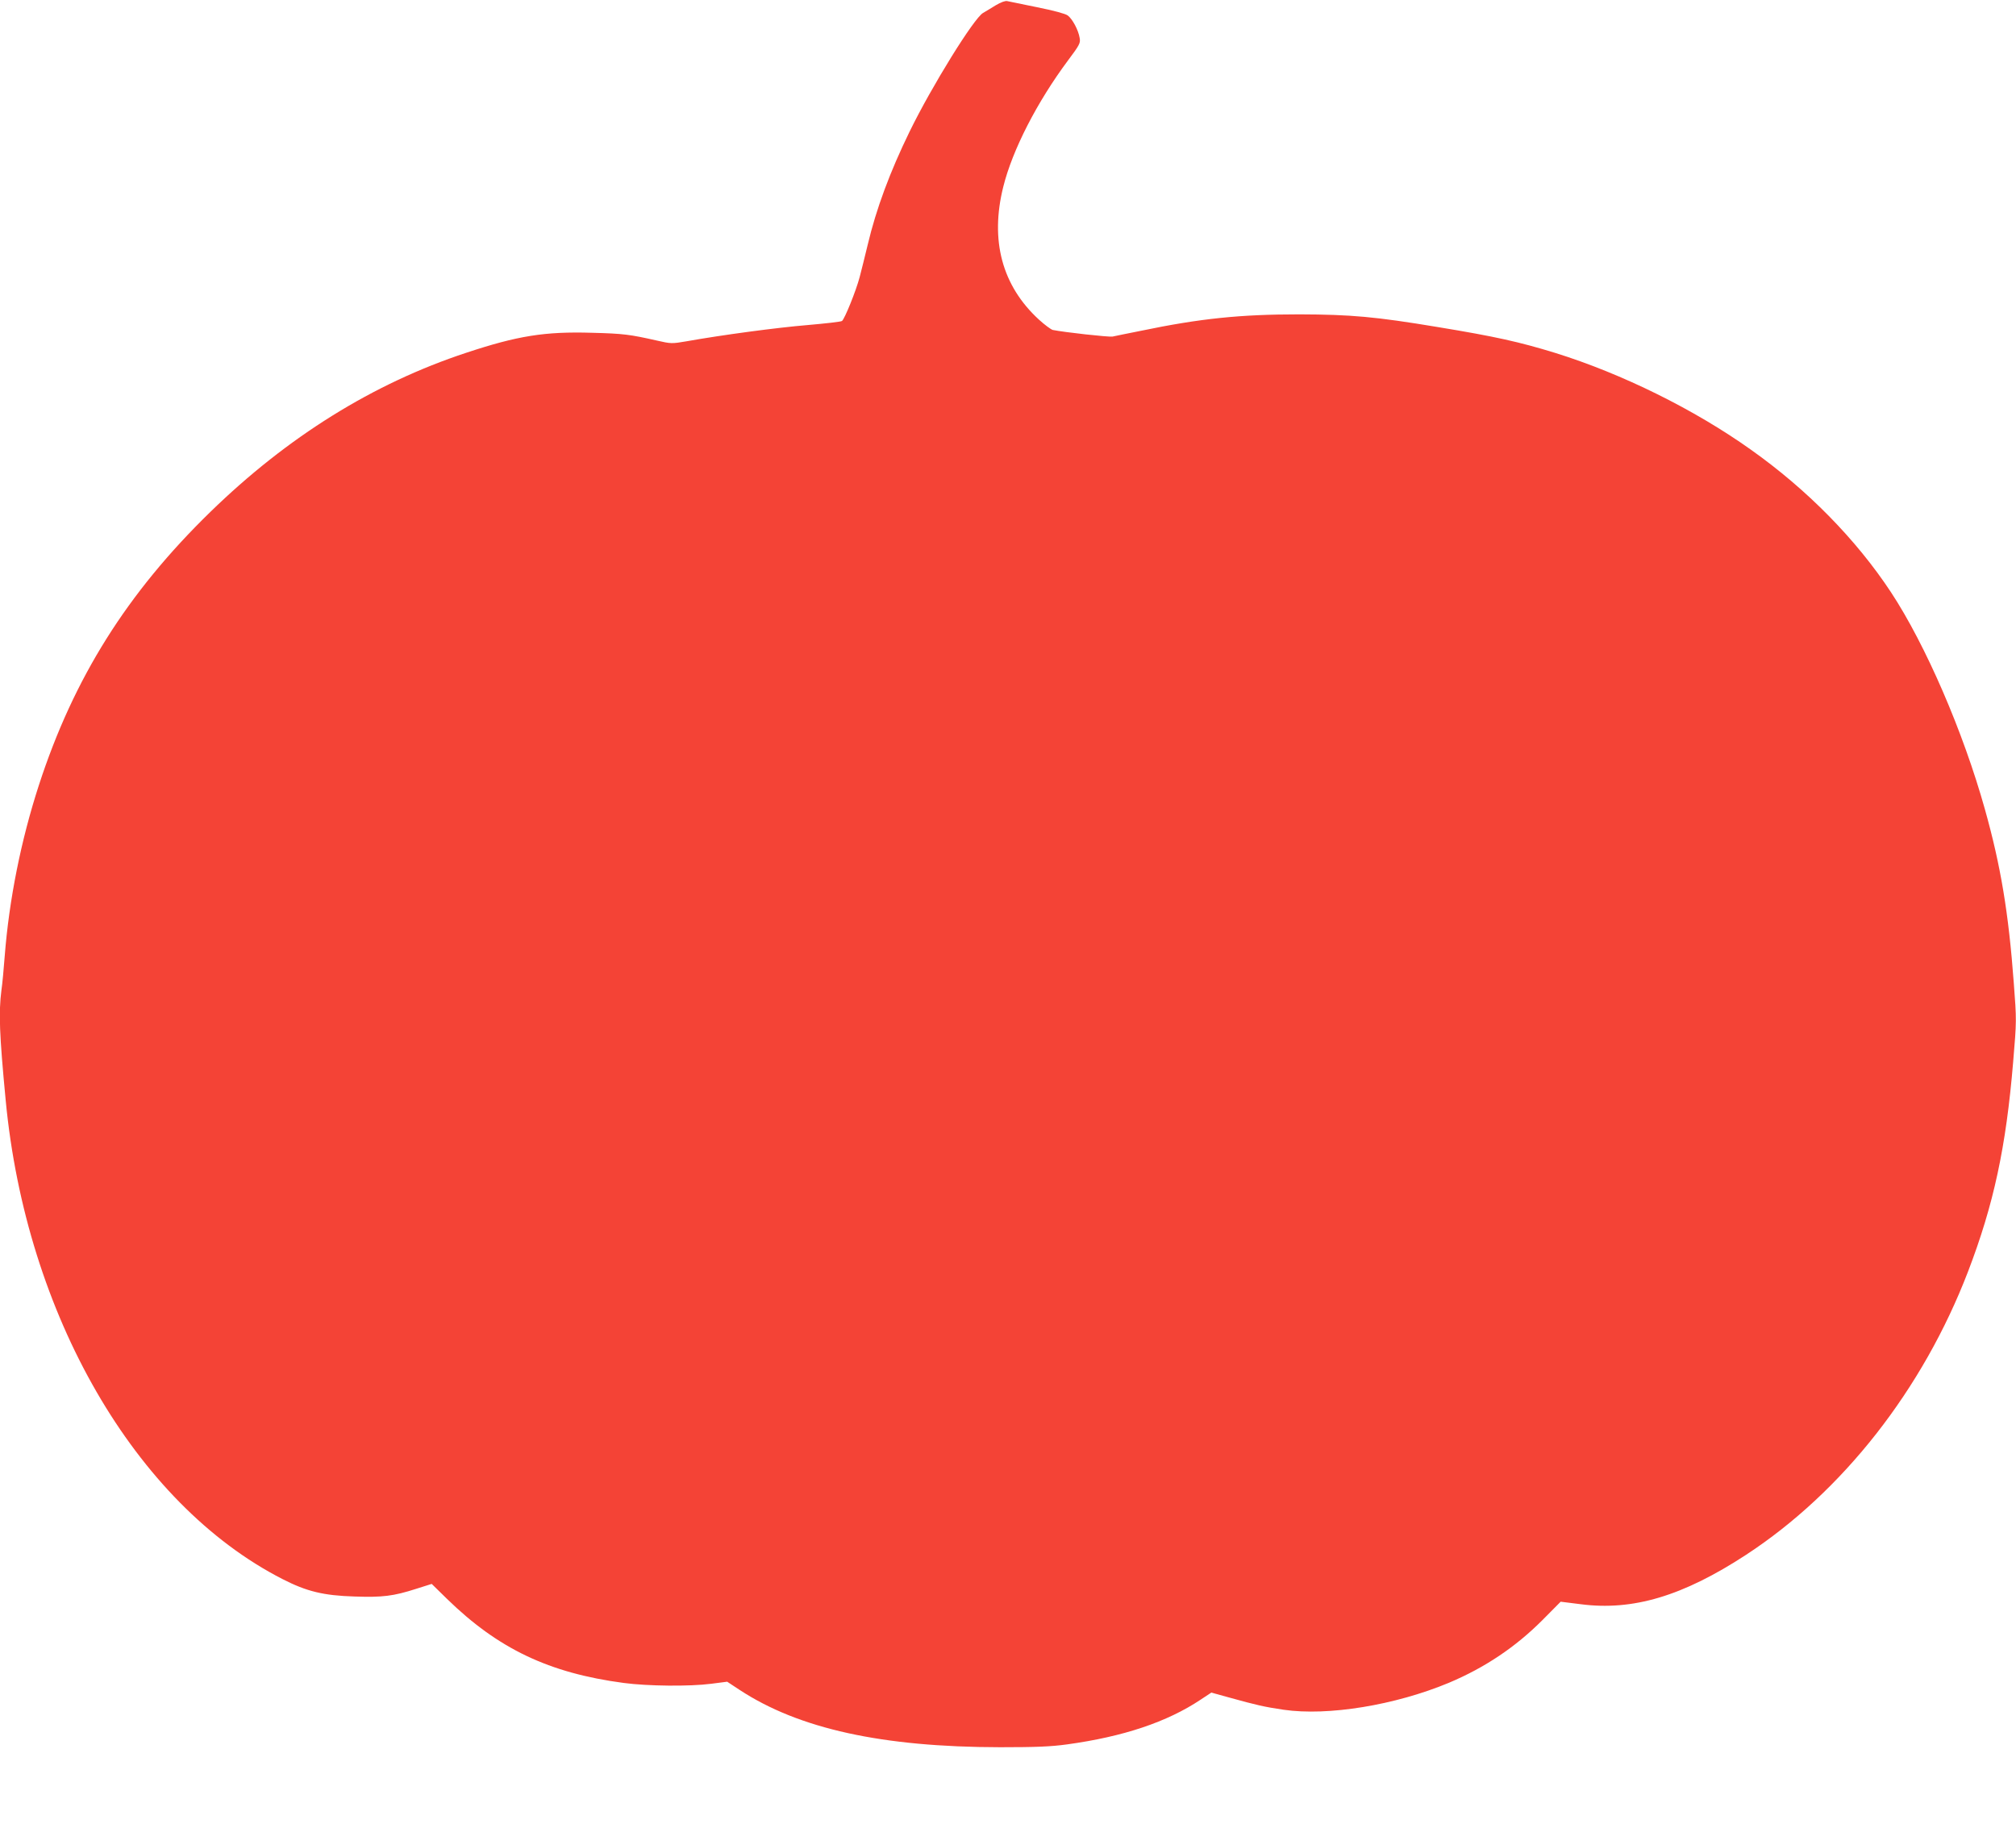 <?xml version="1.0" standalone="no"?>
<!DOCTYPE svg PUBLIC "-//W3C//DTD SVG 20010904//EN"
 "http://www.w3.org/TR/2001/REC-SVG-20010904/DTD/svg10.dtd">
<svg version="1.0" xmlns="http://www.w3.org/2000/svg"
 width="1280pt" height="1158pt" viewBox="0 0 1280 1158"
 preserveAspectRatio="xMidYMid meet">
<g transform="translate(0,1158) scale(0.1,-0.1)"
fill="#f44336" stroke="none">
<path d="M6323 11547 c-28 -18 -65 -39 -81 -49 -57 -31 -326 -465 -467 -754
-124 -254 -212 -491 -265 -715 -18 -74 -41 -168 -52 -209 -23 -87 -95 -265
-112 -278 -6 -5 -105 -16 -219 -26 -194 -16 -544 -63 -768 -103 -94 -16 -98
-16 -190 5 -168 38 -211 44 -410 49 -300 9 -473 -19 -799 -127 -591 -195
-1134 -533 -1624 -1010 -529 -515 -868 -1055 -1089 -1735 -114 -351 -189 -727
-217 -1085 -6 -80 -15 -178 -21 -218 -18 -141 -13 -278 27 -697 129 -1362 823
-2563 1757 -3041 154 -79 261 -105 458 -111 177 -6 246 2 392 49 l98 31 97
-95 c325 -317 648 -471 1123 -534 151 -20 417 -23 555 -5 l101 13 79 -52 c376
-247 905 -363 1654 -364 229 0 324 4 425 18 357 49 635 142 848 284 l68 45
112 -31 c177 -49 225 -60 347 -78 282 -41 708 29 1049 171 230 97 423 227 593
397 l117 118 128 -16 c331 -43 648 52 1048 313 615 402 1123 1051 1410 1798
163 425 242 791 287 1333 22 261 22 264 4 500 -33 446 -83 745 -183 1102 -138
494 -377 1046 -597 1380 -221 335 -532 652 -891 906 -357 254 -816 481 -1240
613 -228 70 -379 104 -750 165 -391 65 -547 79 -875 80 -375 0 -630 -26 -1009
-105 -80 -16 -160 -32 -177 -36 -26 -4 -305 27 -380 42 -11 3 -51 32 -88 66
-234 215 -311 503 -226 843 58 234 215 539 410 801 75 100 81 112 75 144 -8
50 -46 121 -76 143 -15 11 -89 31 -194 52 -94 19 -179 37 -190 39 -12 3 -40
-7 -72 -26z"/>
</g>
</svg>
